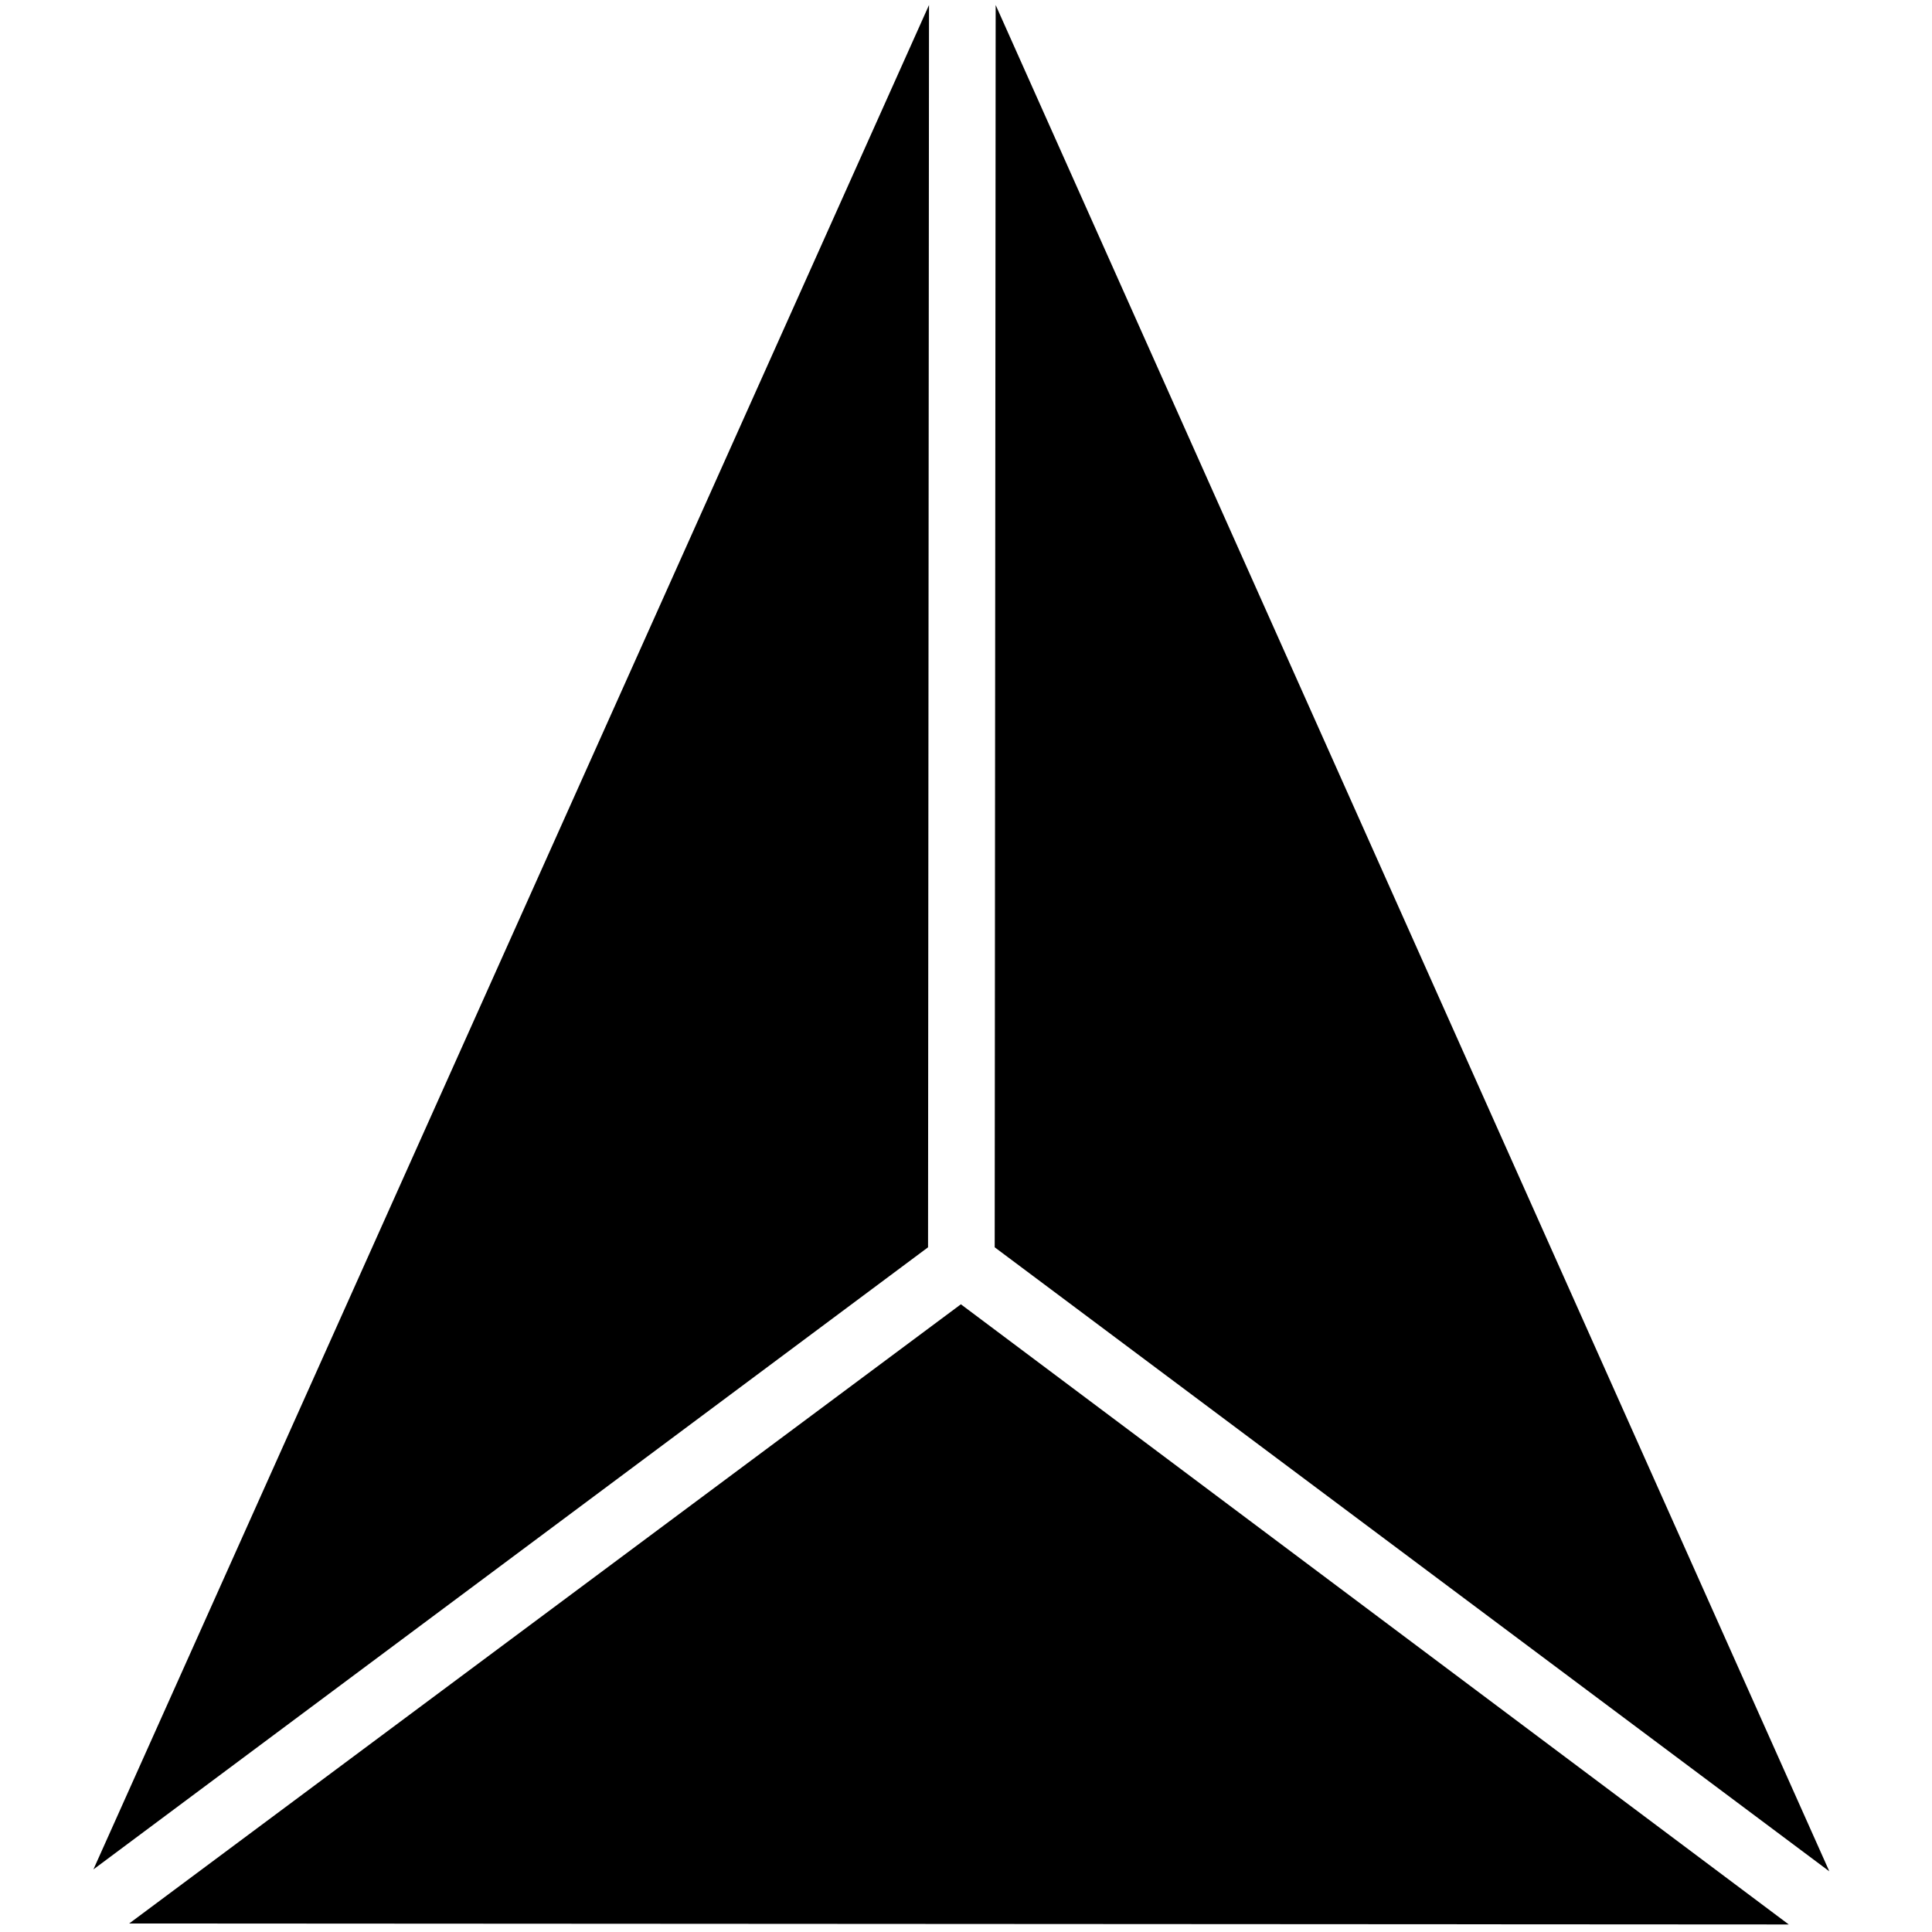 <svg version="1.1" id="Layer_1" xmlns="http://www.w3.org/2000/svg" xmlns:xlink="http://www.w3.org/1999/xlink" x="0px" y="0px"
	 viewBox="0 0 200 200" style="enable-background:new 0 0 200 200;" xml:space="preserve">
<style type="text/css">
	    .st0{fill:black;}
      @media (prefers-color-scheme: dark) {
        .st0{fill:white;}
      }
</style>
<g id="Group_935" transform="translate(-154.629 -665.28)">
	<path id="Path_327" class="st0" d="M250.8,665.8l-0.1,128.6l-86.4,64.4L250.8,665.8z"/>
	<path id="Path_328" class="st0" d="M257.7,665.8l-0.1,128.6L344,859L257.7,665.8z"/>
	<path id="Path_329" class="st0" d="M168,864.4l171.8,0.1l-85.7-64.2L168,864.4z"/>
</g>
</svg>
